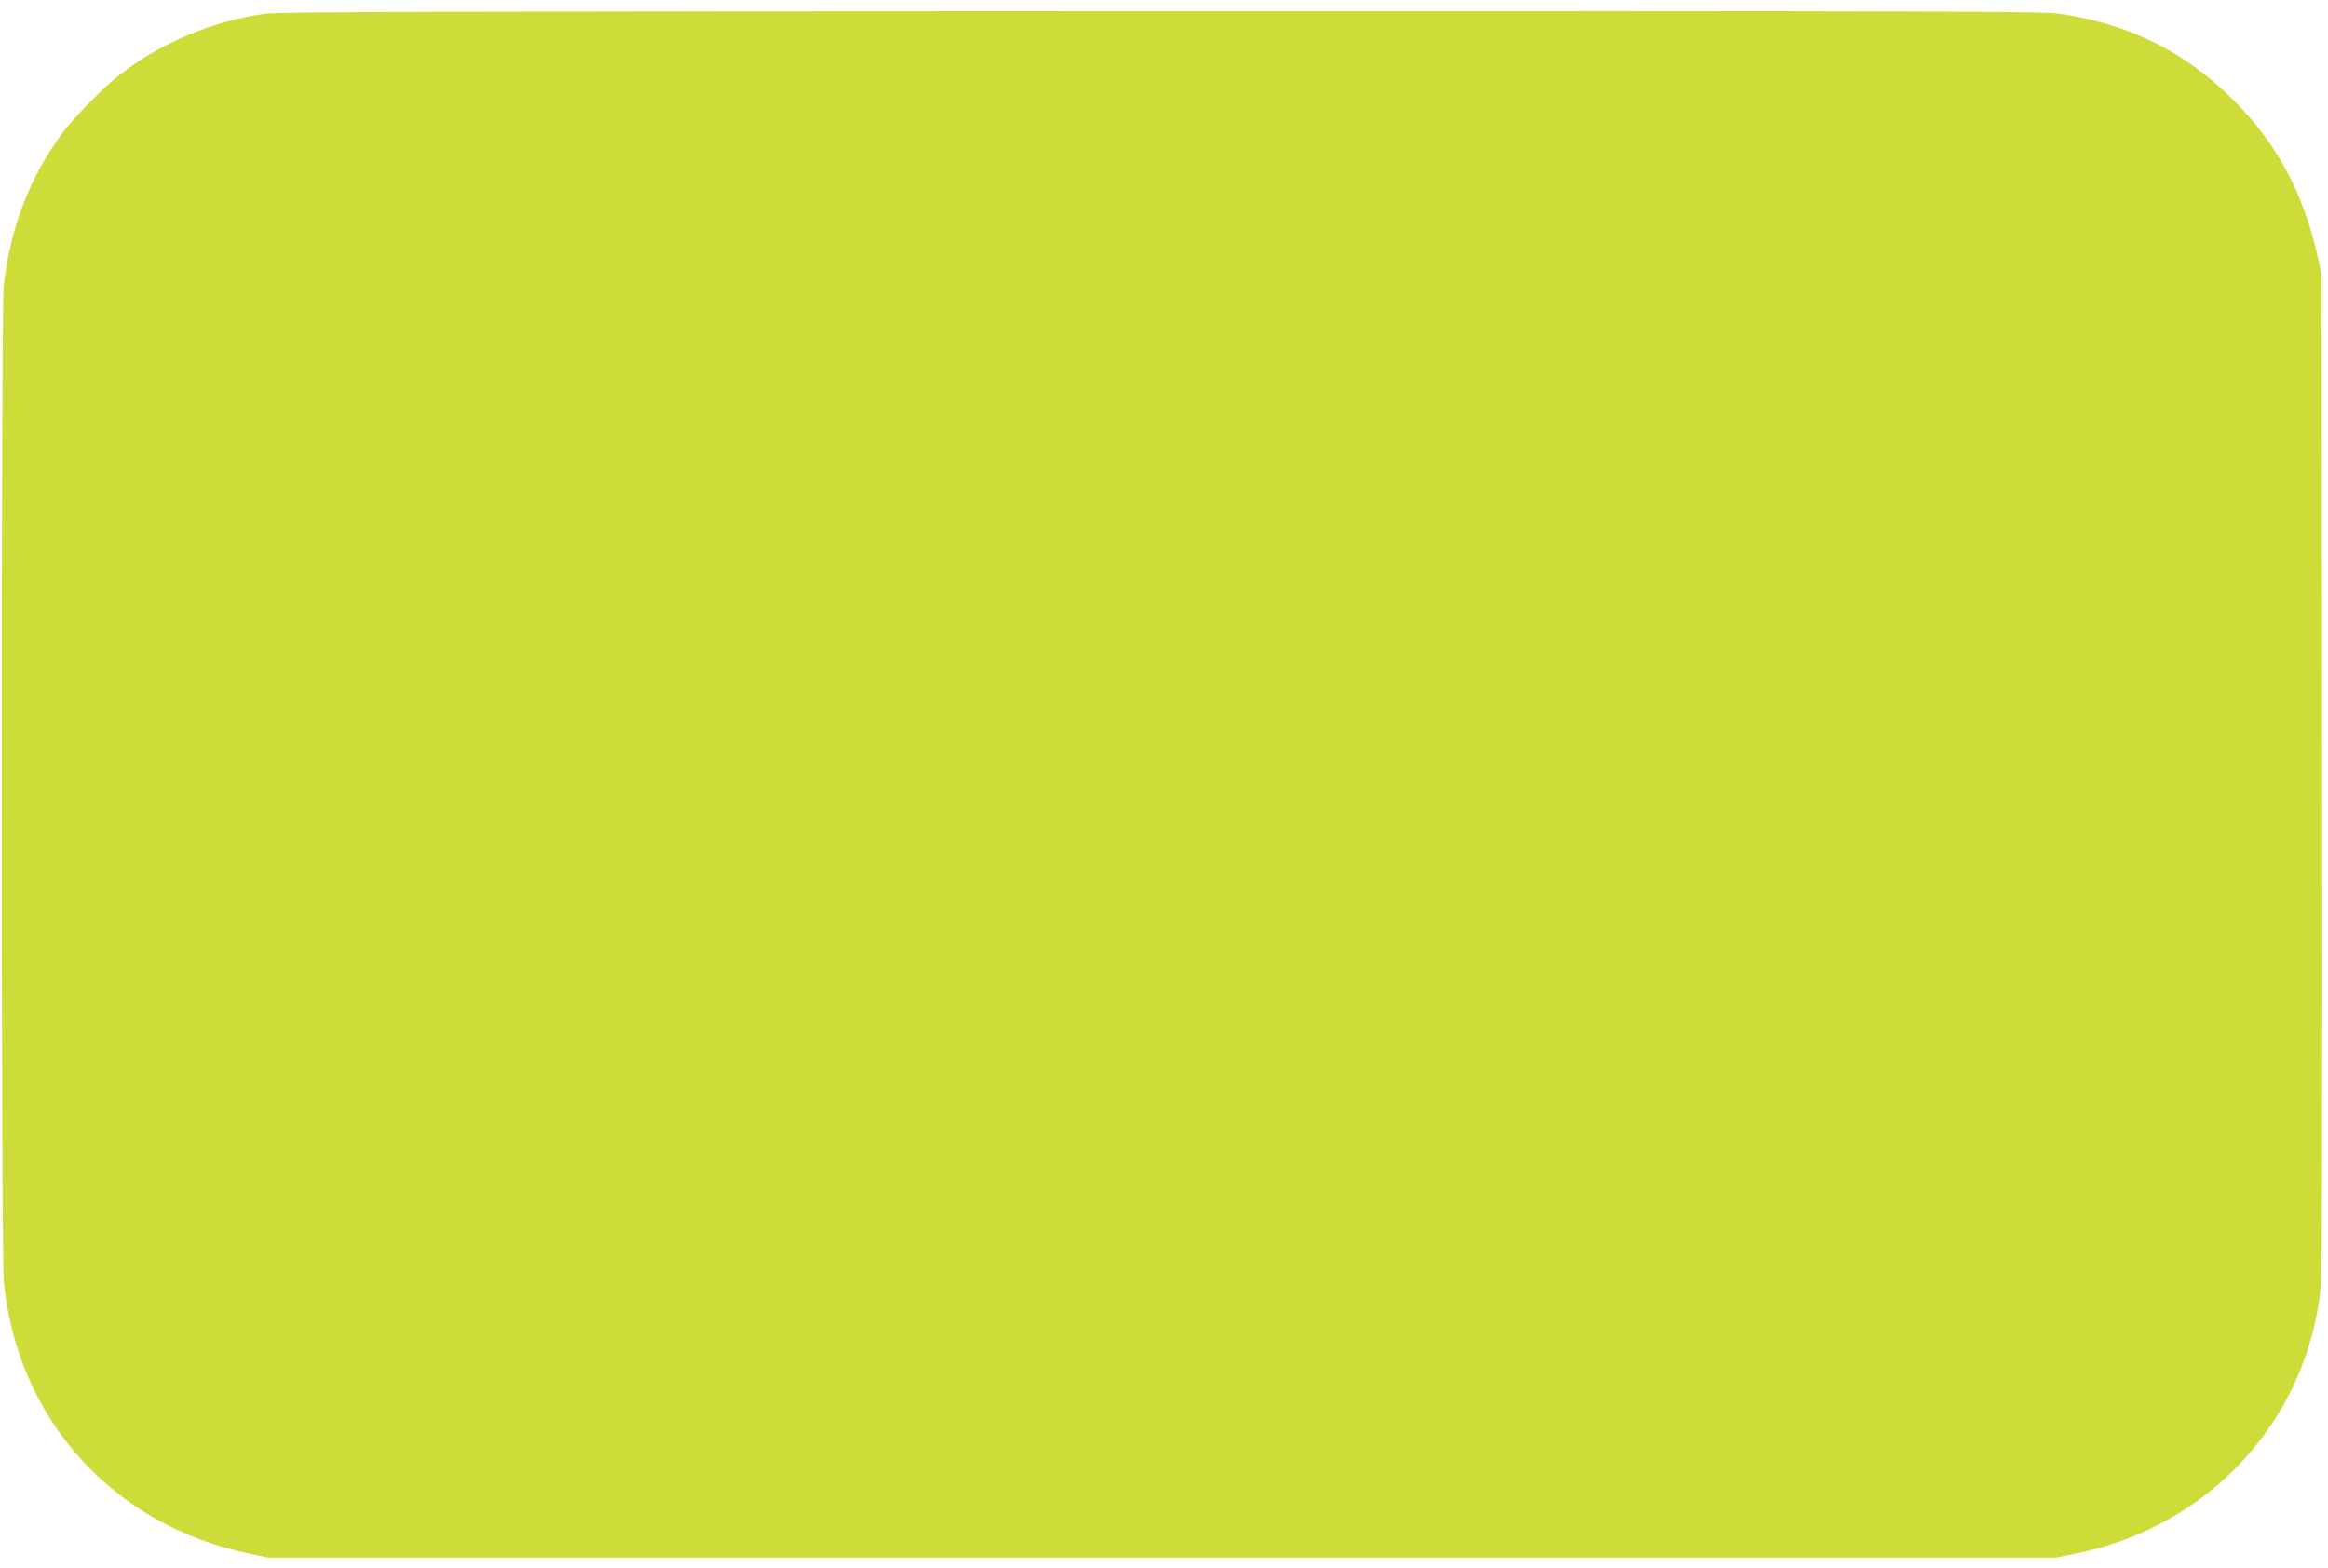 <?xml version="1.0" standalone="no"?>
<!DOCTYPE svg PUBLIC "-//W3C//DTD SVG 20010904//EN"
 "http://www.w3.org/TR/2001/REC-SVG-20010904/DTD/svg10.dtd">
<svg version="1.0" xmlns="http://www.w3.org/2000/svg"
 width="1280pt" height="862pt" viewBox="0 0 1280 862"
 preserveAspectRatio="xMidYMid meet">
<g transform="translate(0,862) scale(0.1,-0.1)"
fill="#cddc39" stroke="none">
<path d="M1460 8545 c-298 -41 -592 -167 -819 -350 -83 -67 -234 -222 -293
-300 -184 -245 -295 -535 -328 -854 -14 -144 -14 -5329 1 -5472 76 -754 600
-1335 1344 -1491 l110 -23 4915 0 4915 0 112 23 c729 148 1266 730 1343 1459
7 66 10 985 8 2838 l-4 2740 -21 95 c-78 349 -224 621 -463 860 -267 267 -579
421 -960 475 -99 13 -633 15 -4938 14 -3910 -1 -4845 -4 -4922 -14z"/>
</g>
</svg>
